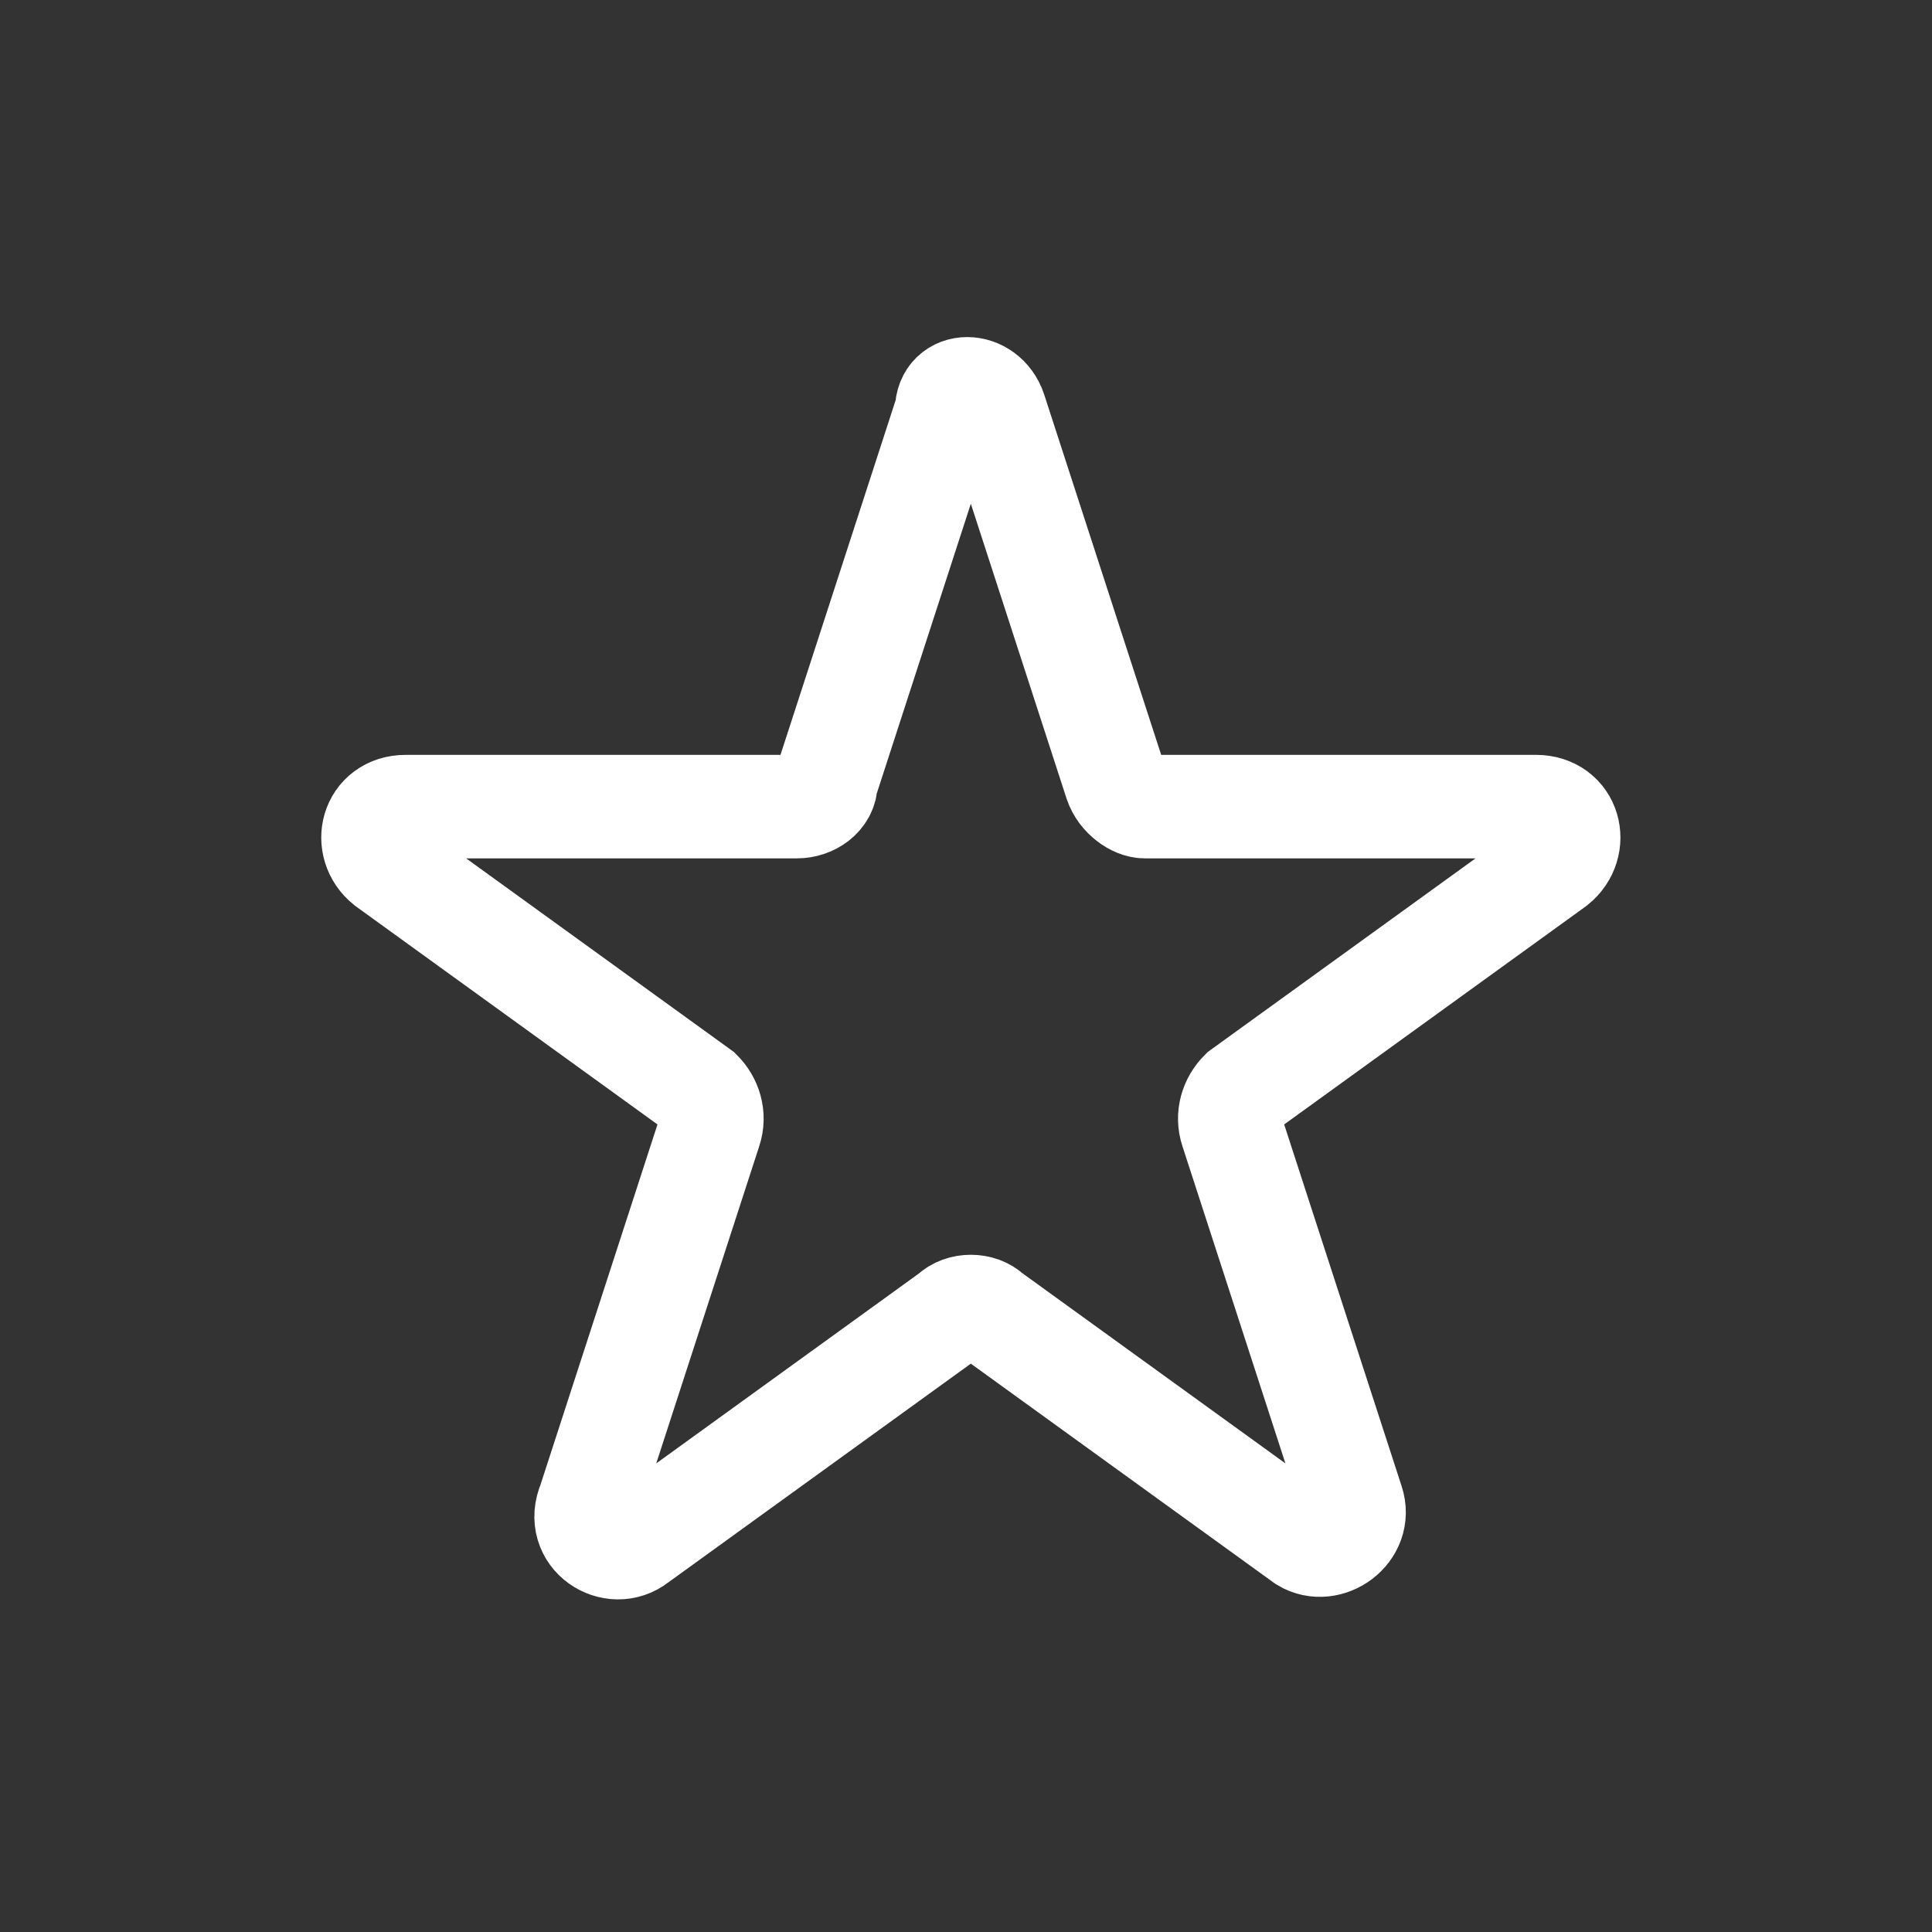 <svg width="56" height="56" viewBox="0 0 56 56" fill="none" xmlns="http://www.w3.org/2000/svg">
  <rect x="0" y="0" width="56" height="56" fill="#333333" stroke="none"/>
  <path
    d="M28.84 11.9L32.34 22.68C32.48 23.1 32.9 23.38 33.18 23.38H44.52C45.5 23.38 45.78 24.5 45.08 25.06L35.98 31.64C35.7 31.92 35.56 32.34 35.7 32.76L39.2 43.54C39.48 44.38 38.5 45.08 37.8 44.66L28.7 38.08C28.42 37.8 27.86 37.8 27.58 38.08L18.48 44.66C17.78 45.22 16.66 44.52 17.08 43.54L20.58 32.76C20.72 32.34 20.58 31.92 20.3 31.64L11.2 25.06C10.5 24.5 10.78 23.38 11.76 23.38H23.1C23.52 23.38 23.94 23.1 23.94 22.68L27.44 11.9C27.44 11.06 28.56 11.06 28.84 11.9Z"
    stroke="#FFFFFF" stroke-width="3" stroke-miterlimit="10" />
</svg>